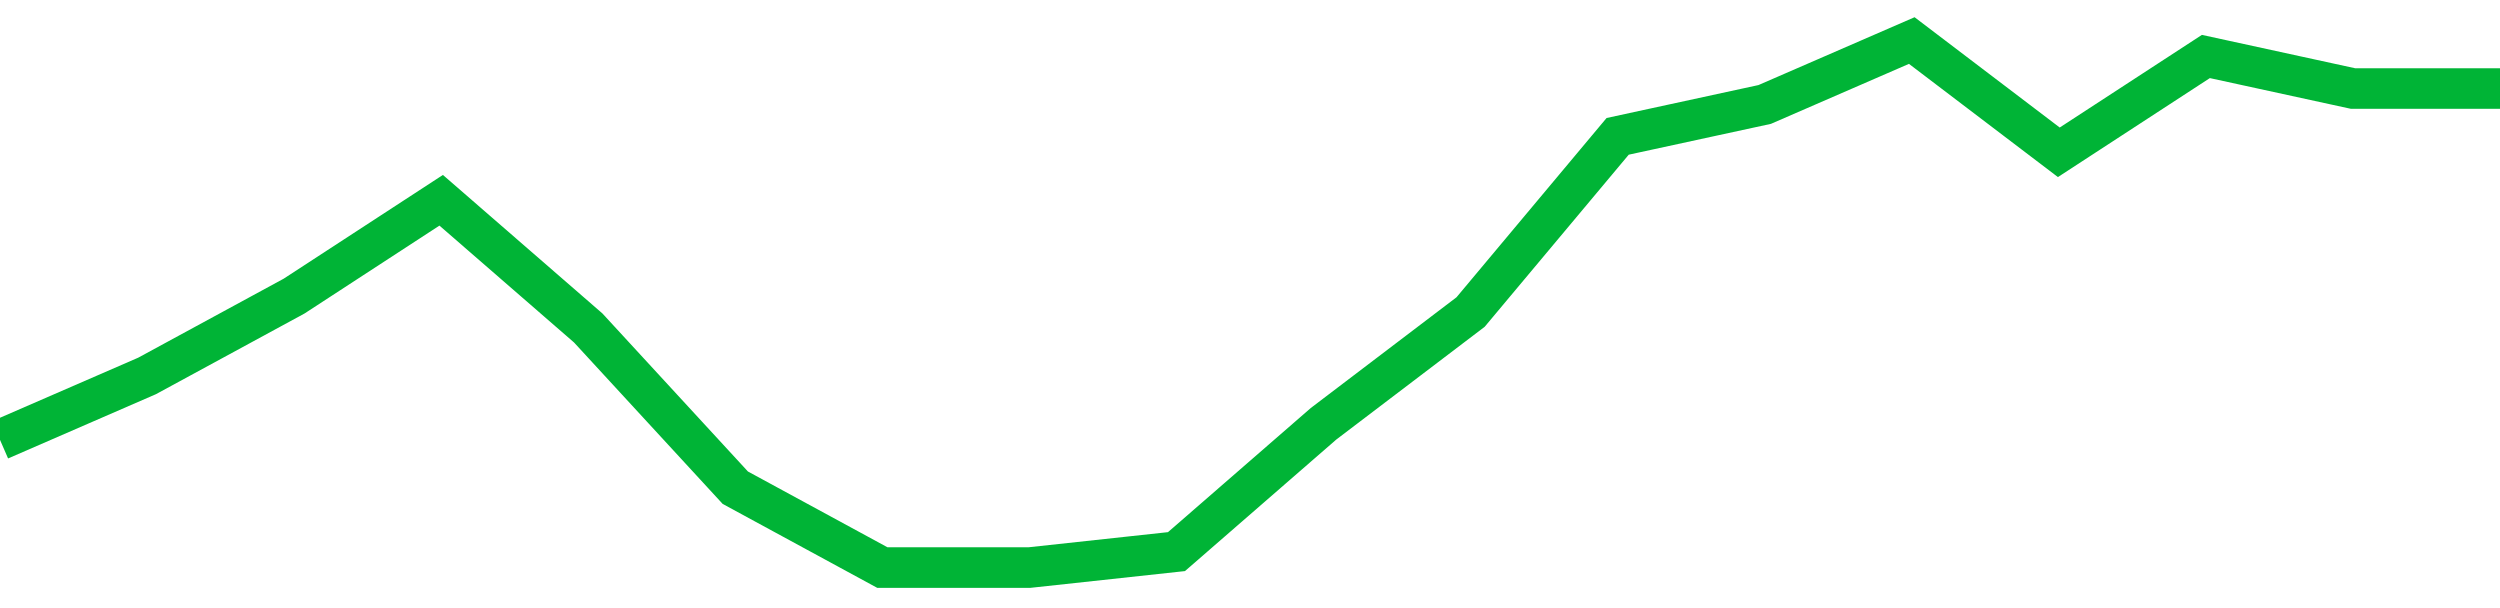 <!-- Generated with https://github.com/jxxe/sparkline/ --><svg viewBox="0 0 185 45" class="sparkline" xmlns="http://www.w3.org/2000/svg"><path class="sparkline--fill" d="M 0 32.55 L 0 32.55 L 10.882 27.82 L 21.765 21.91 L 32.647 14.82 L 43.529 24.27 L 54.412 36.09 L 65.294 42 L 76.176 42 L 87.059 40.82 L 97.941 31.36 L 108.824 23.09 L 119.706 10.09 L 130.588 7.73 L 141.471 3 L 152.353 11.27 L 163.235 4.18 L 174.118 6.55 L 185 6.55 V 45 L 0 45 Z" stroke="none" fill="none" ></path><path class="sparkline--line" d="M 0 32.55 L 0 32.55 L 10.882 27.82 L 21.765 21.91 L 32.647 14.82 L 43.529 24.27 L 54.412 36.09 L 65.294 42 L 76.176 42 L 87.059 40.82 L 97.941 31.36 L 108.824 23.09 L 119.706 10.09 L 130.588 7.73 L 141.471 3 L 152.353 11.27 L 163.235 4.18 L 174.118 6.55 L 185 6.55" fill="none" stroke-width="3" stroke="#00B436" ></path></svg>